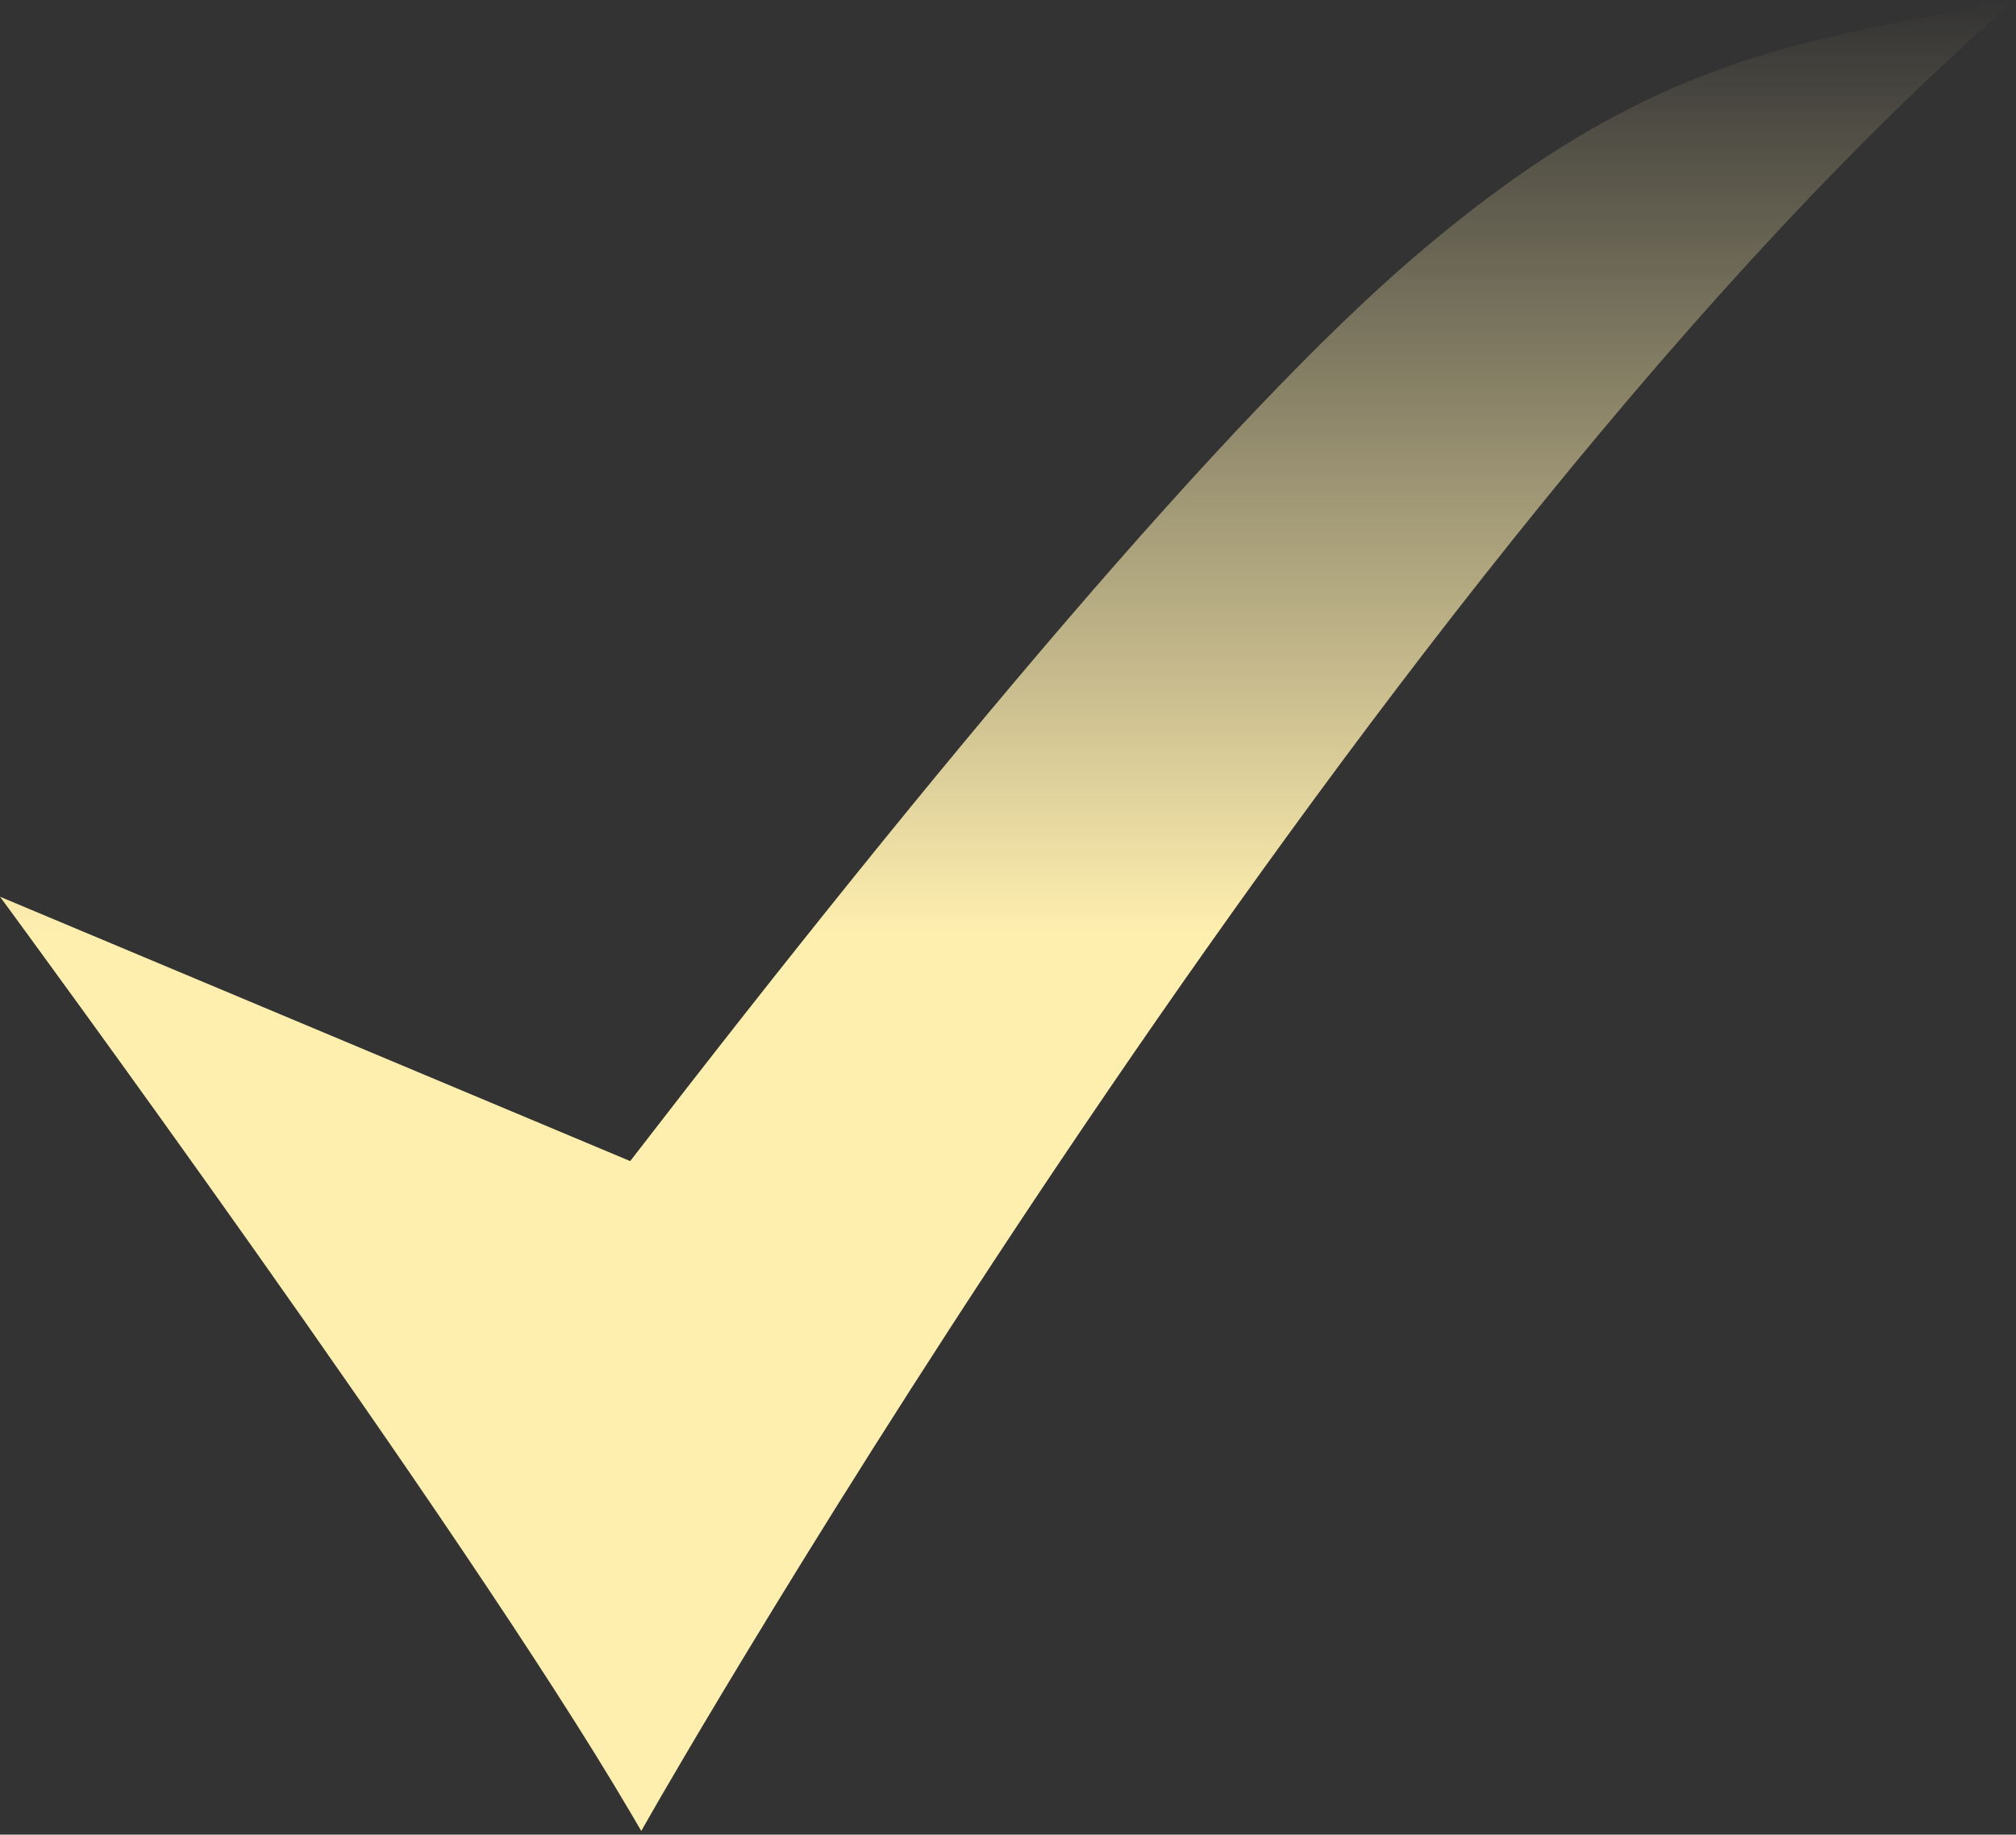 <?xml version="1.0" encoding="UTF-8"?> <svg xmlns="http://www.w3.org/2000/svg" width="401" height="365" viewBox="0 0 401 365" fill="none"><rect x="0" y="0" width="401" height="365" fill="#333333" stroke="none"/><path d="M127.557 364.264L125.352 360.508C91.678 303.135 2.195 181.379 1.291 180.156L0 178.402L125.352 231C186.114 152.153 244.439 82.656 281.415 51.032C308 28.294 330 16.547 355.5 9.5C371.041 5.205 400.772 0 400.772 0L395.832 4.399C268.788 117.557 131.086 358.063 129.714 360.48L127.557 364.264Z" fill="url(#paint0_linear_142_33)"></path><defs><linearGradient id="paint0_linear_142_33" x1="200.386" y1="0" x2="200.386" y2="364.264" gradientUnits="userSpaceOnUse"><stop stop-color="#FFEFAF" stop-opacity="0"></stop><stop offset="0.51" stop-color="#FFEFAF"></stop><stop offset="1" stop-color="#FFEFAF"></stop></linearGradient></defs></svg> 